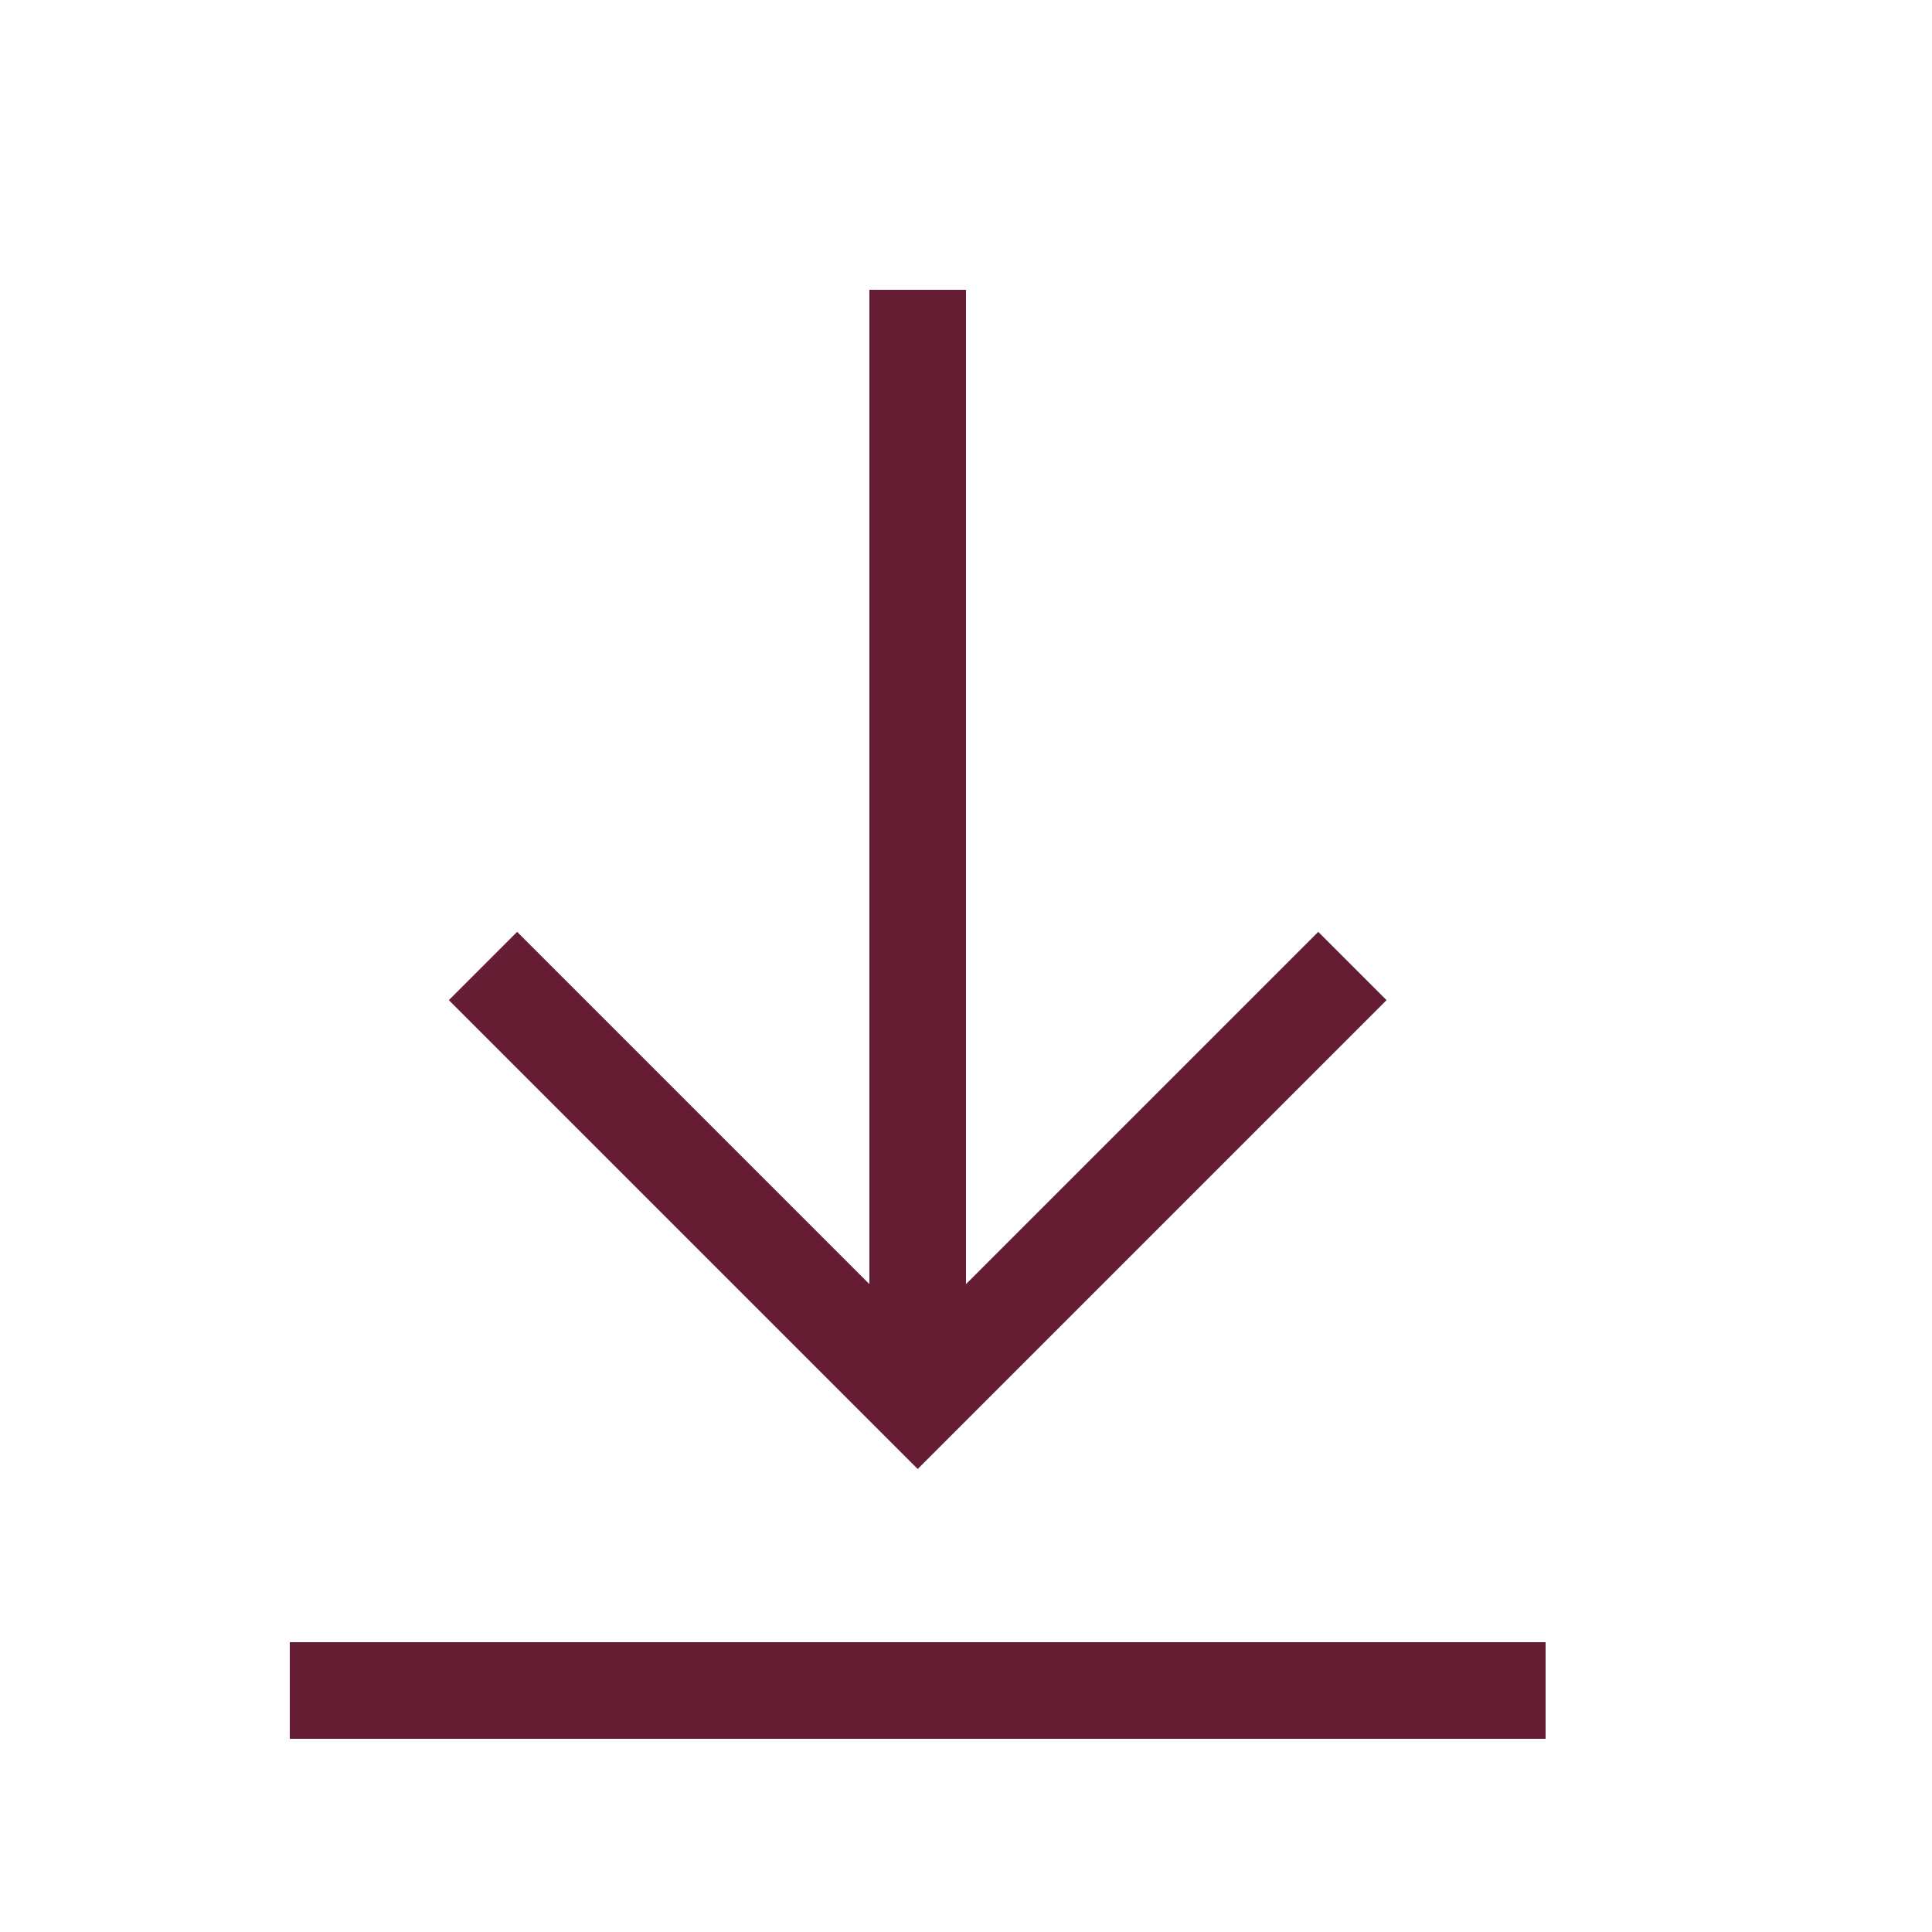 <?xml version="1.0" encoding="UTF-8"?>
<svg width="20" height="20" viewBox="0 0 20 20" xmlns="http://www.w3.org/2000/svg">
  <polyline fill="none" stroke="#651d33" points="14,10 9.5,14.5 5,10"></polyline>
  <rect width="13" height="1" x="3" y="17" fill="#651d33"></rect>
  <line fill="none" stroke="#651d33" x1="9.5" y1="13.91" x2="9.5" y2="3"></line>
</svg>